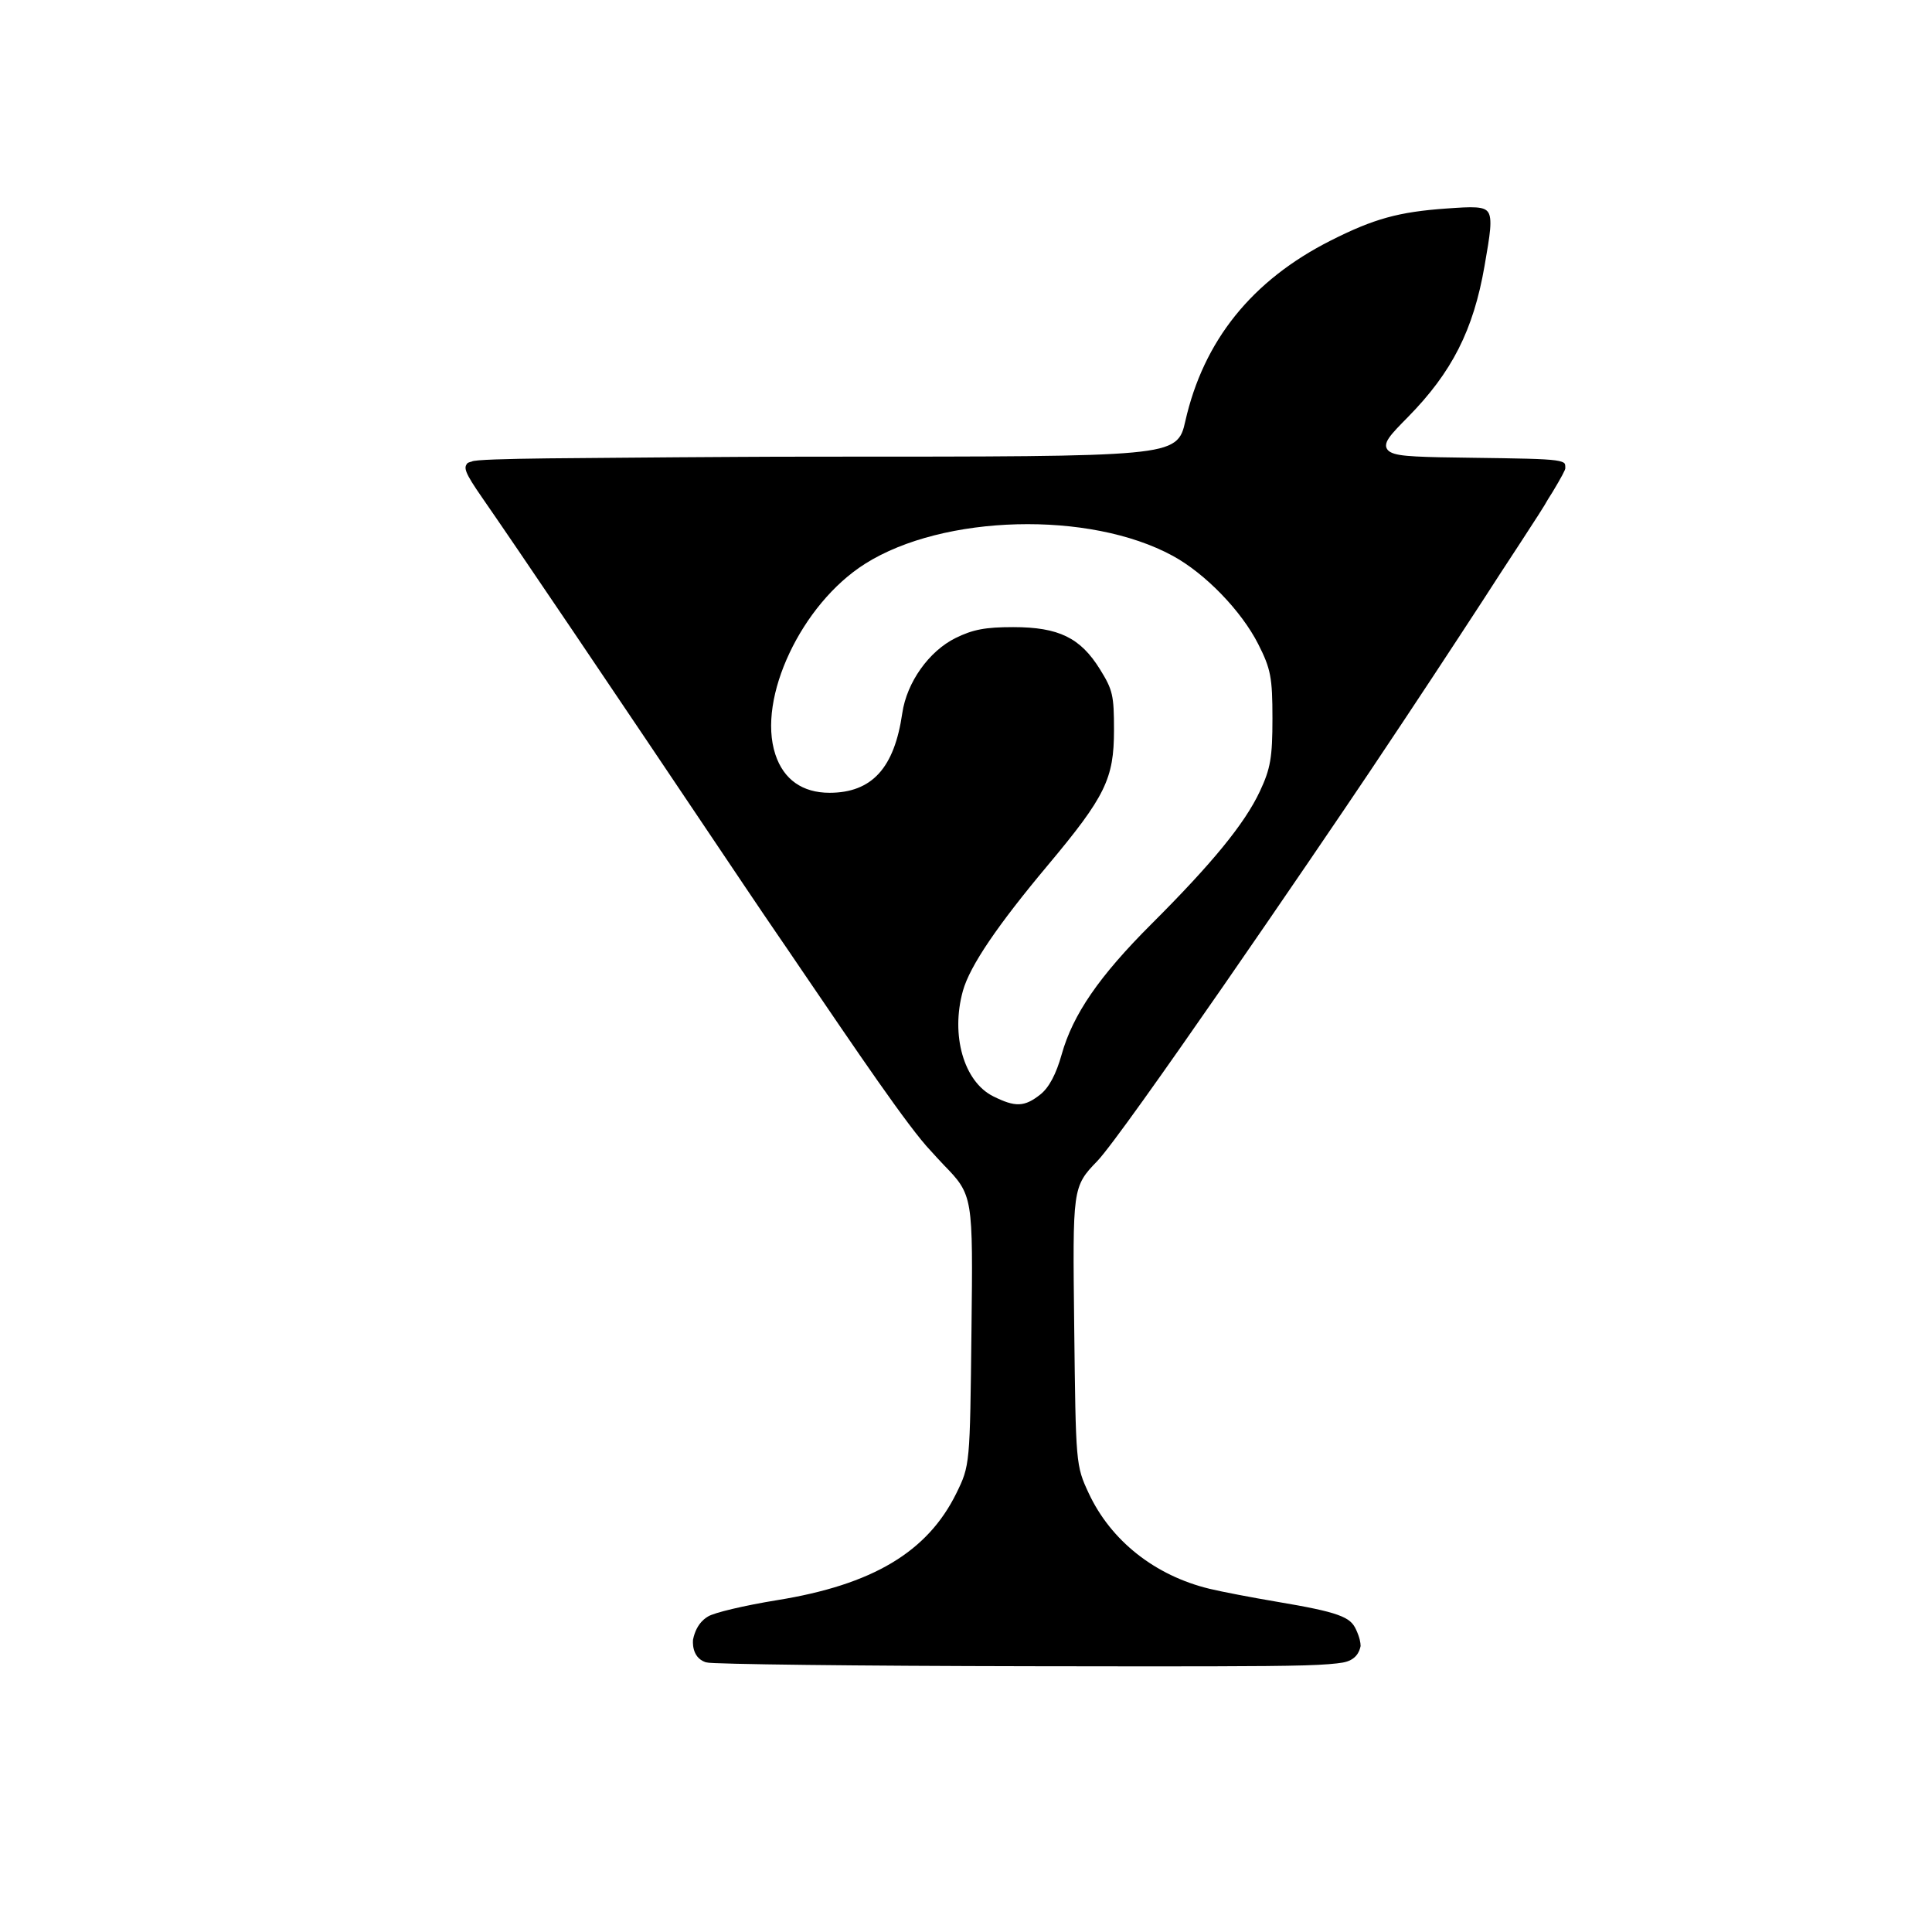 <?xml version="1.0" encoding="UTF-8" standalone="no"?>
<!-- Created with Inkscape (http://www.inkscape.org/) -->

<svg
   version="1.1"
   id="svg1"
   width="1024"
   height="1024"
   viewBox="0 0 1024 1024"
   sodipodi:docname="logogeentekst.svg"
   inkscape:version="1.4.2 (f4327f4, 2025-05-13)"
   xmlns:inkscape="http://www.inkscape.org/namespaces/inkscape"
   xmlns:sodipodi="http://sodipodi.sourceforge.net/DTD/sodipodi-0.dtd"
   xmlns:xlink="http://www.w3.org/1999/xlink"
   xmlns="http://www.w3.org/2000/svg"
   xmlns:svg="http://www.w3.org/2000/svg">
  <sodipodi:namedview
     id="namedview1"
     pagecolor="#505050"
     bordercolor="#ffffff"
     borderopacity="1"
     inkscape:showpageshadow="0"
     inkscape:pageopacity="0"
     inkscape:pagecheckerboard="1"
     inkscape:deskcolor="#505050"
     inkscape:zoom="0.78808594"
     inkscape:cx="512.63445"
     inkscape:cy="512"
     inkscape:window-width="1920"
     inkscape:window-height="1009"
     inkscape:window-x="1912"
     inkscape:window-y="-8"
     inkscape:window-maximized="1"
     inkscape:current-layer="svg1" />
  <defs
     id="defs1">
    <linearGradient
       id="swatch4">
      <stop
         style="stop-color:#faebd7;stop-opacity:1;"
         offset="0"
         id="stop4" />
    </linearGradient>
    <linearGradient
       xlink:href="#swatch4"
       id="linearGradient4"
       x1="271.31"
       y1="546.487"
       x2="1015.31"
       y2="546.487"
       gradientUnits="userSpaceOnUse" />
    <linearGradient
       xlink:href="#swatch4"
       id="linearGradient58"
       gradientUnits="userSpaceOnUse"
       x1="374.09"
       y1="701.292"
       x2="1015.31"
       y2="546.487"
       gradientTransform="matrix(2.545,0,0,2.545,-1211.483,-456.524)" />
  </defs>
  <path
     d="m 782.23,109.929 c -3.588,-0.248 -8.691,0.1 -15.519,0.582 -25.379,1.789 -38.483,5.41 -61.344,16.95 -41.802,21.102 -67.479,53.039 -77.156,95.891 -0.999,4.423 -1.881,8.231 -5.721,10.98 -3.84,2.749 -10.224,4.375 -22.204,5.488 -23.961,2.227 -70.546,2.217 -163.782,2.217 -41.047,0 -52.179,0.232 -77.415,0.328 -39.561,0.46 -106.959,0.322 -109.019,2.262 -1.471,0.368 -2.188,0.719 -2.321,0.88 -0.595,0.716 -0.884,1.281 -0.974,1.963 -0.092,0.683 0.028,1.576 0.537,2.883 1.019,2.613 3.593,6.712 8.192,13.342 18.486,26.649 64.593,94.88 138.804,205.413 16.356,24.361 19.343,28.385 30.247,44.538 28.79,42.283 57.032,84.127 68.85,96.408 2.22,2.396 4.301,4.823 6.875,7.461 7.534,7.724 11.61,12.032 13.431,23.114 1.821,11.082 1.598,28.894 1.193,64.556 -0.404,35.661 -0.603,53.485 -1.596,64.307 -0.993,10.822 -2.872,14.742 -6.397,21.921 -15.335,31.227 -44.513,48.544 -94.977,56.697 -8.565,1.384 -16.994,3.053 -23.651,4.628 -3.329,0.787 -6.215,1.553 -8.44,2.237 -2.225,0.684 -3.852,1.351 -4.359,1.68 -0.791,0.513 -6.308,3.194 -8.162,12.402 -0.015,0.54 -1.042,9.181 6.523,11.907 -0.064,-0.018 1.183,0.278 1.943,0.336 0.759,0.058 1.807,0.115 3.117,0.174 2.618,0.118 6.285,0.231 10.876,0.343 9.182,0.224 22.057,0.433 37.679,0.616 31.244,0.366 73.471,0.631 119.135,0.701 81.422,0.124 122.973,0.163 144.734,-0.452 10.881,-0.307 16.805,-0.897 20.221,-1.466 7.125,-1.188 8.997,-5.697 9.606,-8.797 -0.042,-1.852 -0.429,-4.361 -2.393,-8.67 -1.609,-3.532 -3.738,-5.671 -9.773,-7.854 -6.034,-2.183 -15.874,-4.185 -32.176,-6.934 -13.321,-2.247 -29.318,-5.319 -35.715,-6.865 -28.909,-6.984 -52.285,-25.445 -64.064,-50.677 -3.348,-7.172 -5.132,-11.15 -6.089,-22.279 -0.957,-11.129 -1.168,-29.516 -1.591,-66.176 -0.424,-36.773 -0.651,-55.138 0.845,-66.161 1.496,-11.023 4.962,-14.777 11.259,-21.27 13.8,-14.229 116.637,-164.896 144.331,-206.233 26.006,-38.818 43.516,-65.565 60.137,-91.03 10.232,-16.067 32.042,-48.691 34.527,-53.61 0.623,-1.02 1.909,-2.997 2.466,-3.922 2.273,-3.778 3.99,-6.759 5.13,-8.898 0.57,-1.069 0.997,-1.933 1.267,-2.555 0.204,-0.466 0.292,-0.869 0.323,-0.944 v -0.005 -0.005 0 0.005 0.005 0 c 0.025,-1.552 -0.028,-2.317 -0.443,-2.794 -0.42,-0.483 -1.699,-1.114 -4.787,-1.541 -6.176,-0.853 -19.008,-1.043 -44.573,-1.387 -12.782,-0.172 -22.369,-0.3 -29.323,-0.691 -6.953,-0.391 -11.213,-0.92 -13.749,-2.416 -1.268,-0.748 -2.127,-2.002 -2.132,-3.365 0,-1.363 0.623,-2.641 1.581,-4.056 1.915,-2.83 5.369,-6.308 9.956,-10.97 23.412,-23.795 34.768,-46.165 40.666,-80.129 1.471,-8.471 2.571,-14.815 2.963,-19.451 0.392,-4.635 0.025,-7.474 -1.034,-9.037 -1.048,-1.563 -2.908,-2.327 -6.497,-2.575 z M 539.054,277.887 c 30.034,-0.776 60.396,4.675 82.53,16.722 17.235,9.38 36.389,29.171 45.329,46.825 6.622,13.078 7.508,17.657 7.511,39.309 0.002,20.727 -1.022,26.654 -6.686,38.717 -8.058,17.163 -25.339,38.23 -57.417,70.257 -27.828,27.783 -41.674,47.988 -47.625,69.198 -2.879,10.26 -6.623,17.511 -11.358,21.235 -4.057,3.191 -7.386,4.989 -11.204,5.125 -3.818,0.136 -7.874,-1.332 -13.585,-4.146 -7.956,-3.919 -13.604,-12.118 -16.473,-22.175 -2.869,-10.057 -2.979,-22.03 0.278,-33.757 3.689,-13.279 18.471,-34.925 45.05,-66.648 15.274,-18.229 24.046,-29.744 28.965,-39.831 4.919,-10.086 6.074,-18.787 6.074,-31.813 0,-18.379 -0.646,-21.236 -7.446,-32.186 -5.237,-8.434 -10.682,-13.945 -17.81,-17.418 -7.128,-3.473 -16.034,-4.916 -28.189,-4.916 -14.735,0 -21.342,1.255 -30.481,5.756 -14.134,6.962 -25.902,23.509 -28.284,39.861 -2.098,14.404 -6.029,24.931 -12.367,31.917 -6.338,6.987 -15.062,10.27 -26.171,10.27 -14.389,0 -24.341,-7.012 -28.721,-20.286 -4.968,-15.055 -1.41,-34.945 7.471,-53.769 8.881,-18.824 23.142,-36.608 40.05,-47.302 20.821,-13.169 50.527,-20.17 80.562,-20.947 z"
     style="baseline-shift:baseline;display:inline;overflow:visible;vector-effect:none;fill:#000000;fill-rule:nonzero;stroke:none;stroke-width:2.545;stroke-opacity:1;enable-background:accumulate;stop-color:#000000"
     id="path60"
     sodipodi:nodetypes="csssscscccccssccsssscssssccssssssscsssssssscscccscccccccscsssscscsscccssssssssssscssssssssssssss" />
</svg>
